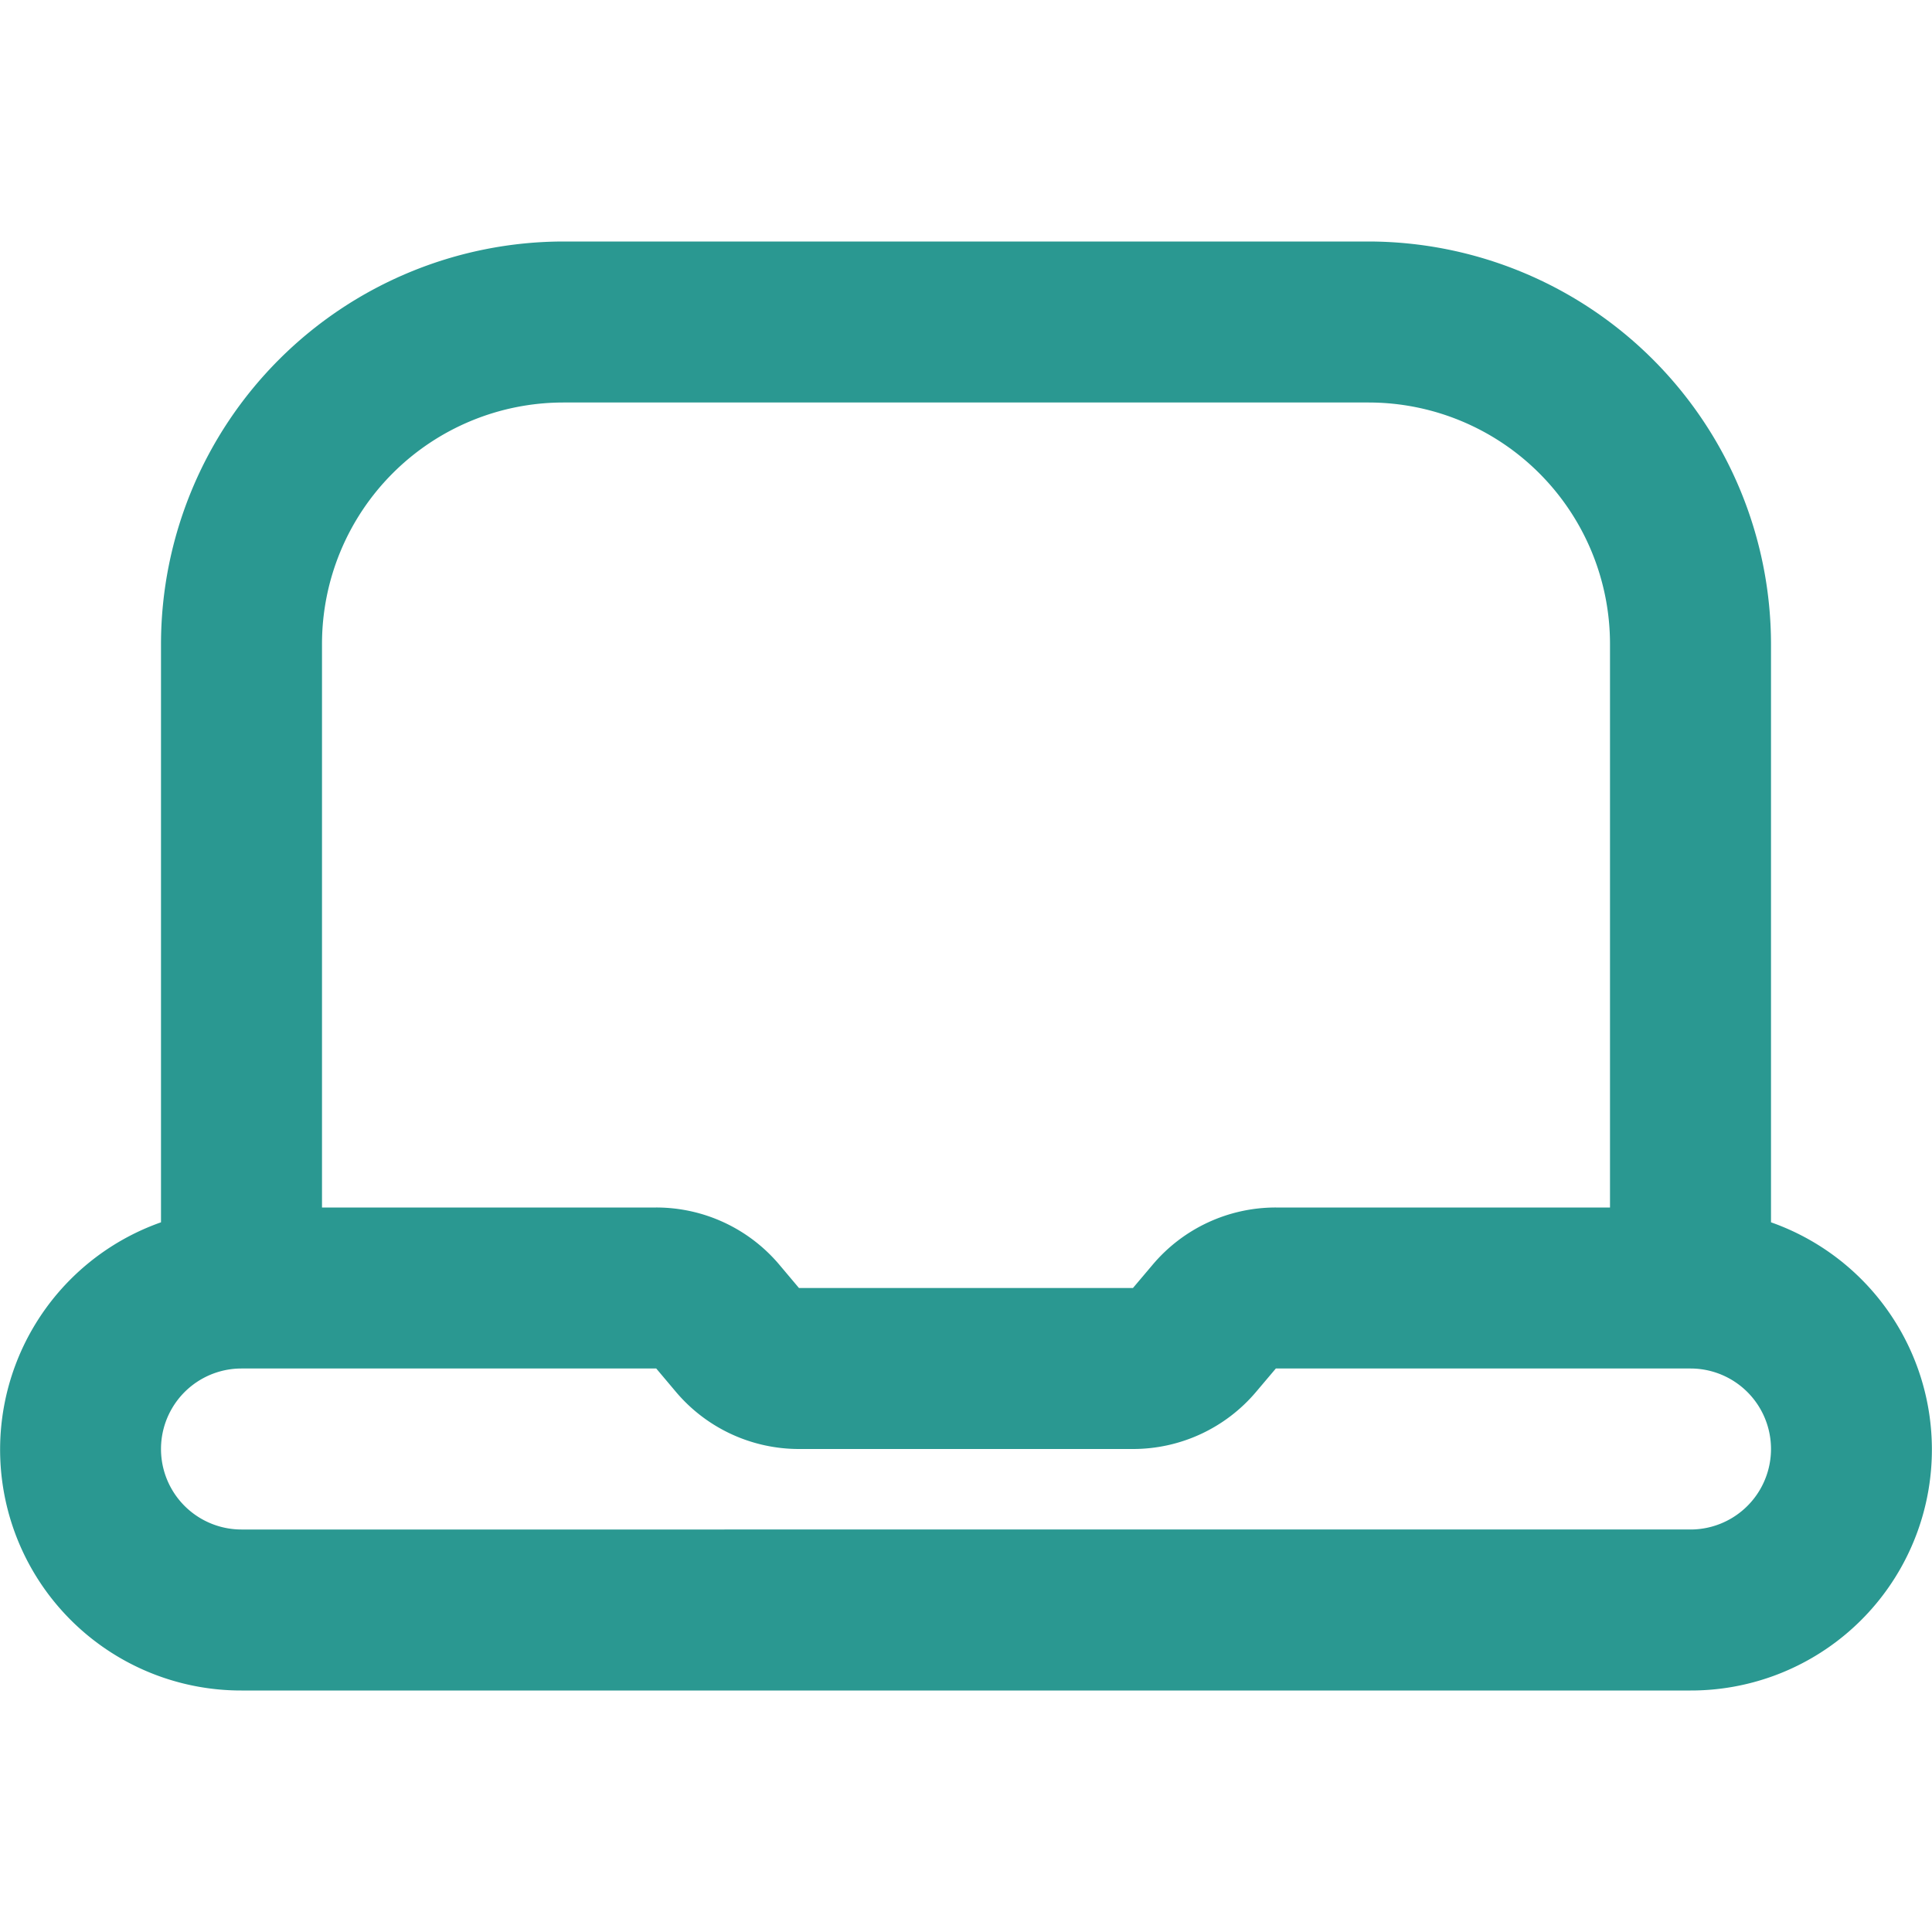 <svg xmlns="http://www.w3.org/2000/svg" version="1.1" xmlns:xlink="http://www.w3.org/1999/xlink" width="512" height="512" x="0" y="0" viewBox="0 0 24 24" style="enable-background:new 0 0 512 512" xml:space="preserve" class=""><g><path d="M22 15.184V8a5.006 5.006 0 0 0-5-5H7a5.006 5.006 0 0 0-5 5v7.184A2.993 2.993 0 0 0 3 21h18a2.993 2.993 0 0 0 1-5.816ZM7 5h10a3 3 0 0 1 3 3v7h-4.151a2 2 0 0 0-1.528.708l-.247.292H9.925l-.246-.292A2 2 0 0 0 8.151 15H4V8a3 3 0 0 1 3-3Zm14 14H3a1 1 0 0 1 0-2h5.152l.246.292A2 2 0 0 0 9.925 18h4.149a2 2 0 0 0 1.528-.708l.247-.292H21a1 1 0 0 1 0 2Z" fill="#2A9891" opacity="1" data-original="#000000"></path></g></svg>
